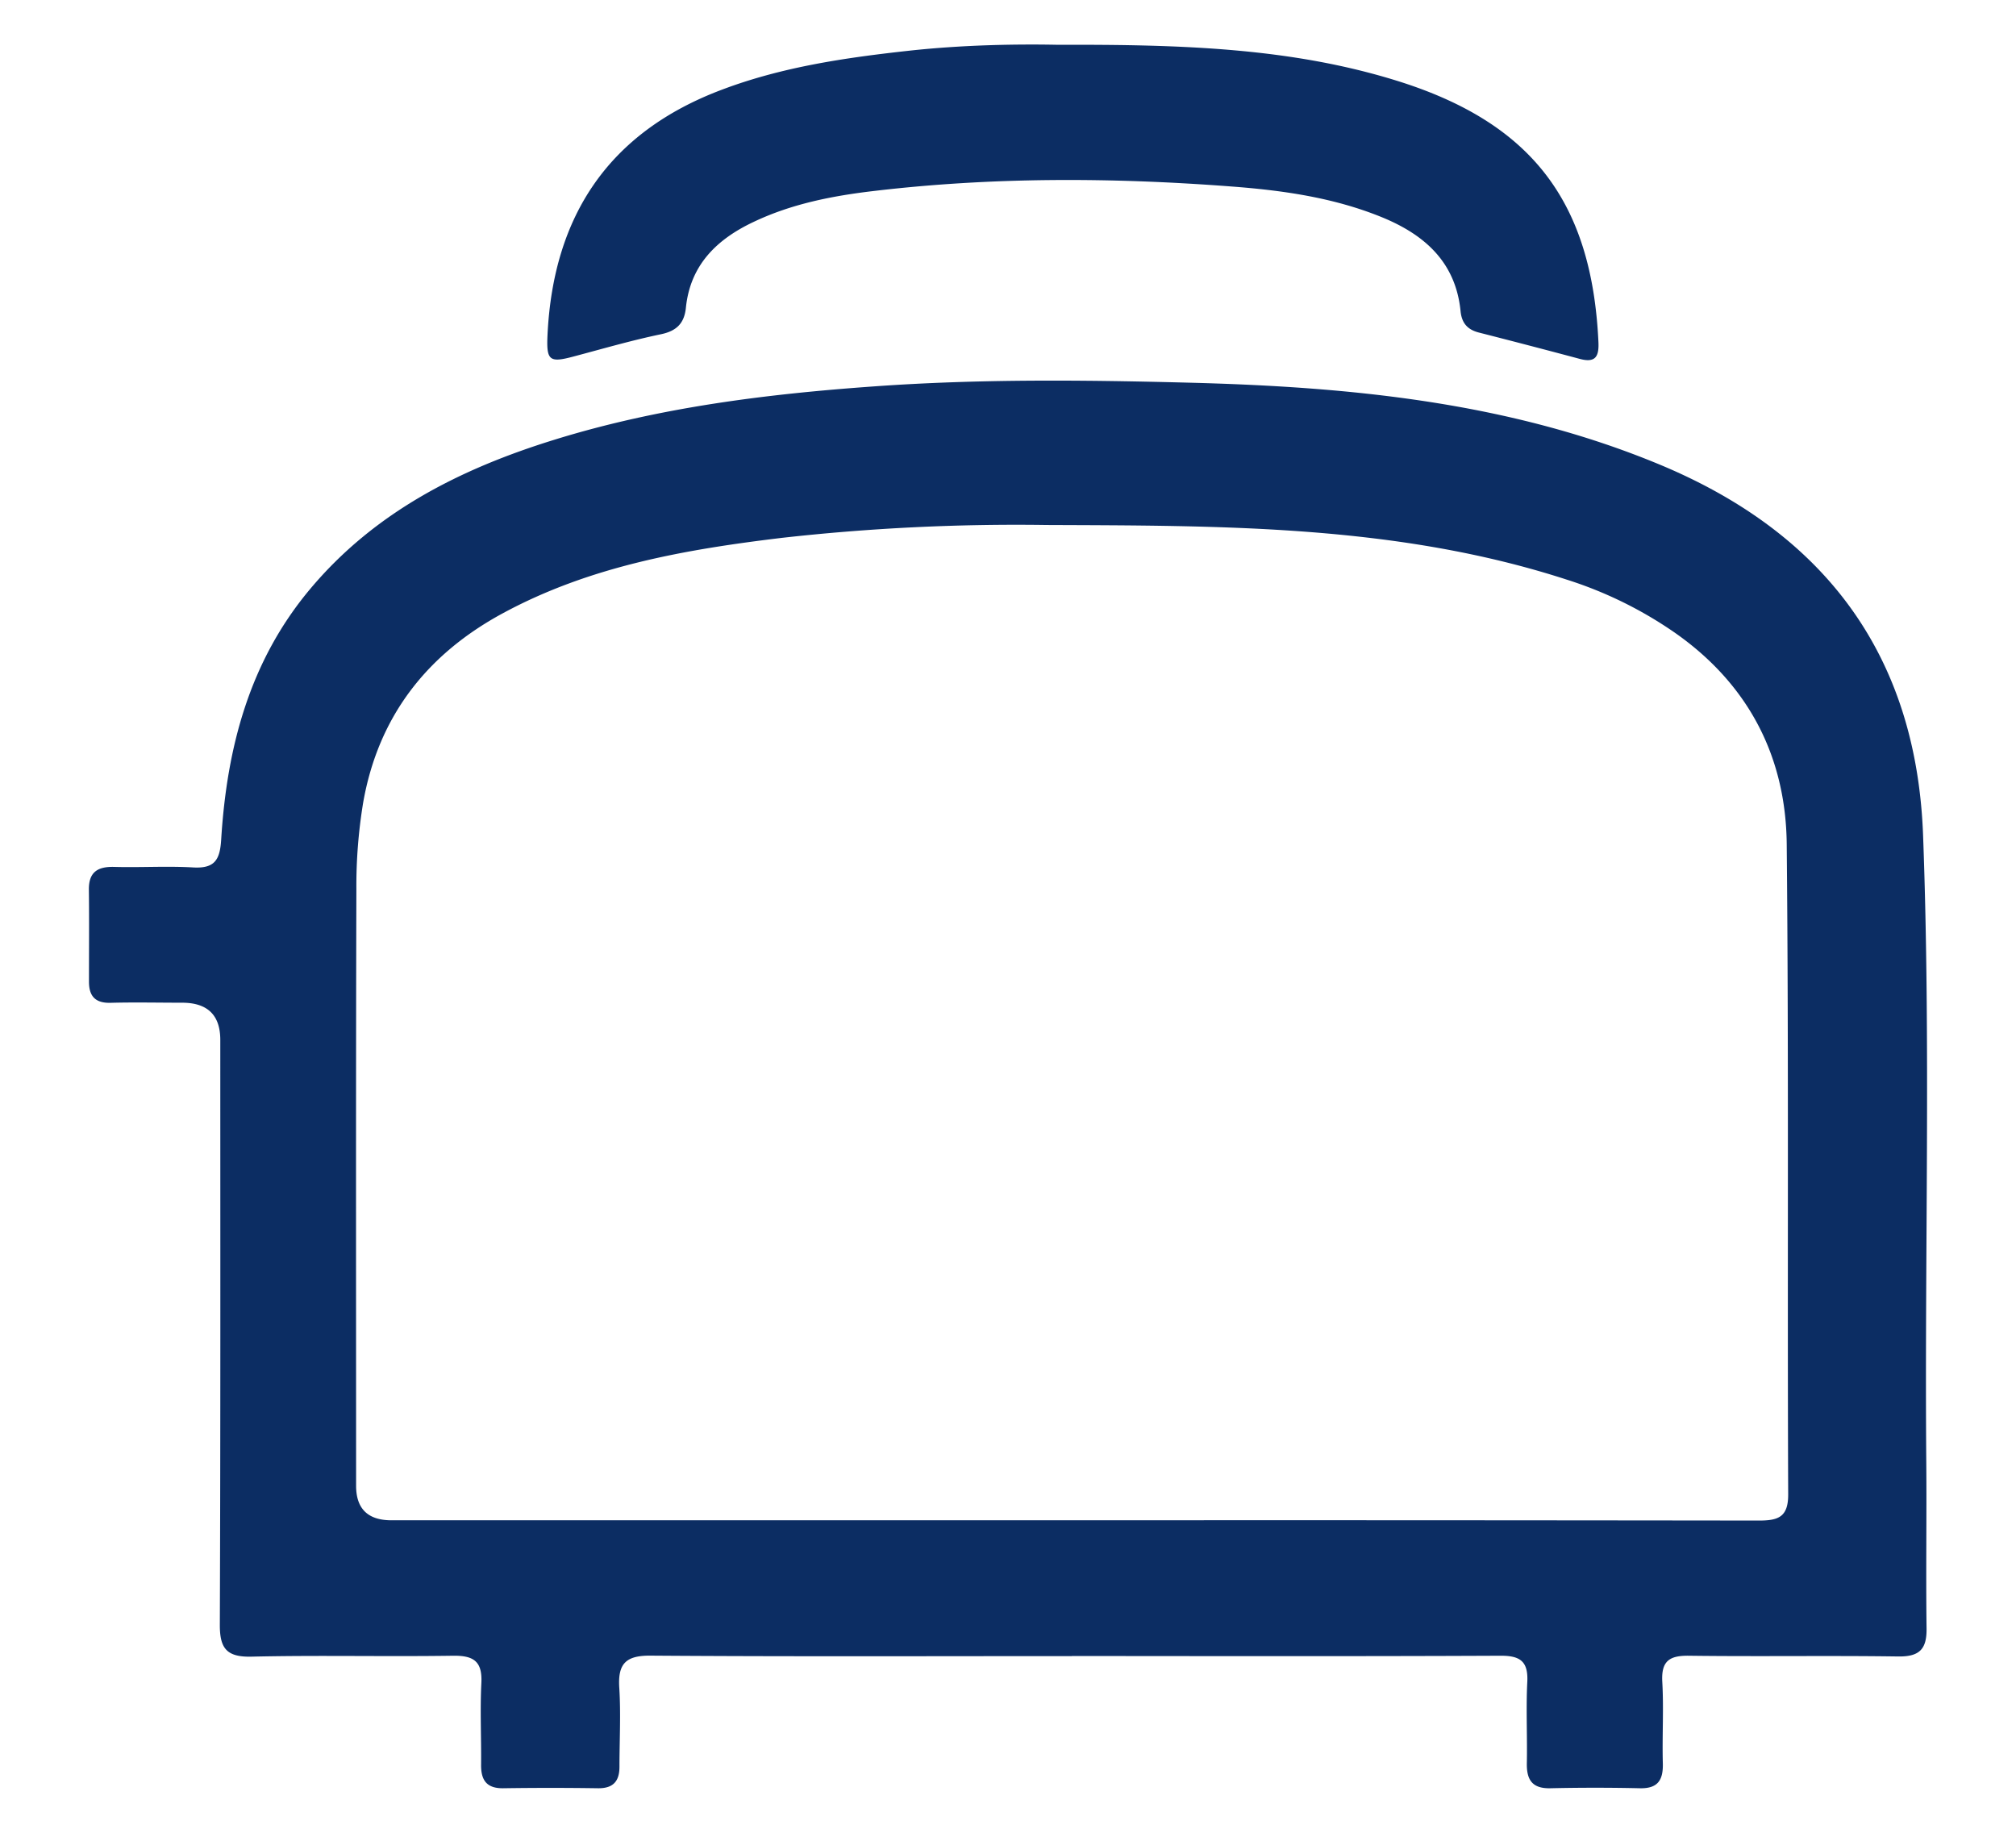 <svg xmlns="http://www.w3.org/2000/svg" width="22" height="20" fill="none"><path fill="#0C2D63" d="M11.697 18.072c-1.53 0-3.063.006-4.594-.005-.272-.003-.362.086-.345.35.018.287.002.576.002.863 0 .16-.071.237-.237.234a35 35 0 0 0-1.03 0c-.183.003-.245-.088-.243-.258.003-.297-.012-.594.003-.89.012-.237-.084-.301-.31-.298-.732.011-1.466-.007-2.2.01-.273.006-.346-.093-.344-.354.008-2.126.005-4.25.005-6.376q0-.405-.415-.406c-.26 0-.52-.006-.78.001-.167.005-.238-.07-.238-.23 0-.334.003-.668-.001-1.002-.003-.196.097-.256.278-.251.288.008.576-.011.863.006.238.013.29-.09.303-.308.062-1 .308-1.941.971-2.731.707-.843 1.644-1.313 2.67-1.63 1.131-.35 2.297-.496 3.475-.58 1.15-.083 2.301-.071 3.45-.041 1.748.045 3.484.211 5.123.89 1.8.746 2.809 2.071 2.883 4.048.085 2.282.016 4.565.035 6.847.005.603-.005 1.207.003 1.81.003.226-.078.308-.309.305-.76-.011-1.522.002-2.283-.008-.214-.003-.304.057-.292.283.017.297-.002.594.006.89.005.183-.053.278-.252.273q-.487-.011-.974 0c-.196.005-.261-.088-.258-.271.006-.297-.01-.594.005-.89.011-.224-.078-.286-.292-.285-1.56.007-3.118.004-4.678.003zm-.021-1.482q3.758-.002 7.515.003c.209 0 .324-.033.323-.285-.01-2.366.007-4.731-.016-7.098-.01-.953-.417-1.739-1.21-2.298a4.4 4.4 0 0 0-1.194-.588c-1.848-.599-3.763-.587-5.672-.595a23 23 0 0 0-2.887.14c-1.054.127-2.091.307-3.042.82-.835.45-1.365 1.13-1.53 2.07a5.6 5.6 0 0 0-.074.941c-.006 2.171-.003 4.343-.003 6.513q0 .377.386.377zM11.549.489c1.362-.005 2.548.036 3.694.392 1.472.458 2.128 1.32 2.2 2.848.008.16-.03.233-.201.188q-.55-.147-1.103-.288c-.122-.031-.186-.1-.2-.23-.052-.537-.392-.838-.86-1.029-.53-.216-1.091-.294-1.655-.336-1.296-.098-2.593-.103-3.887.05-.452.053-.898.14-1.314.338-.398.188-.69.467-.738.935-.017.17-.1.255-.275.291-.317.066-.629.157-.942.24-.274.074-.307.05-.293-.238.064-1.296.669-2.208 1.905-2.672C8.537.73 9.224.63 9.915.554c.6-.066 1.203-.074 1.634-.065"/></svg>